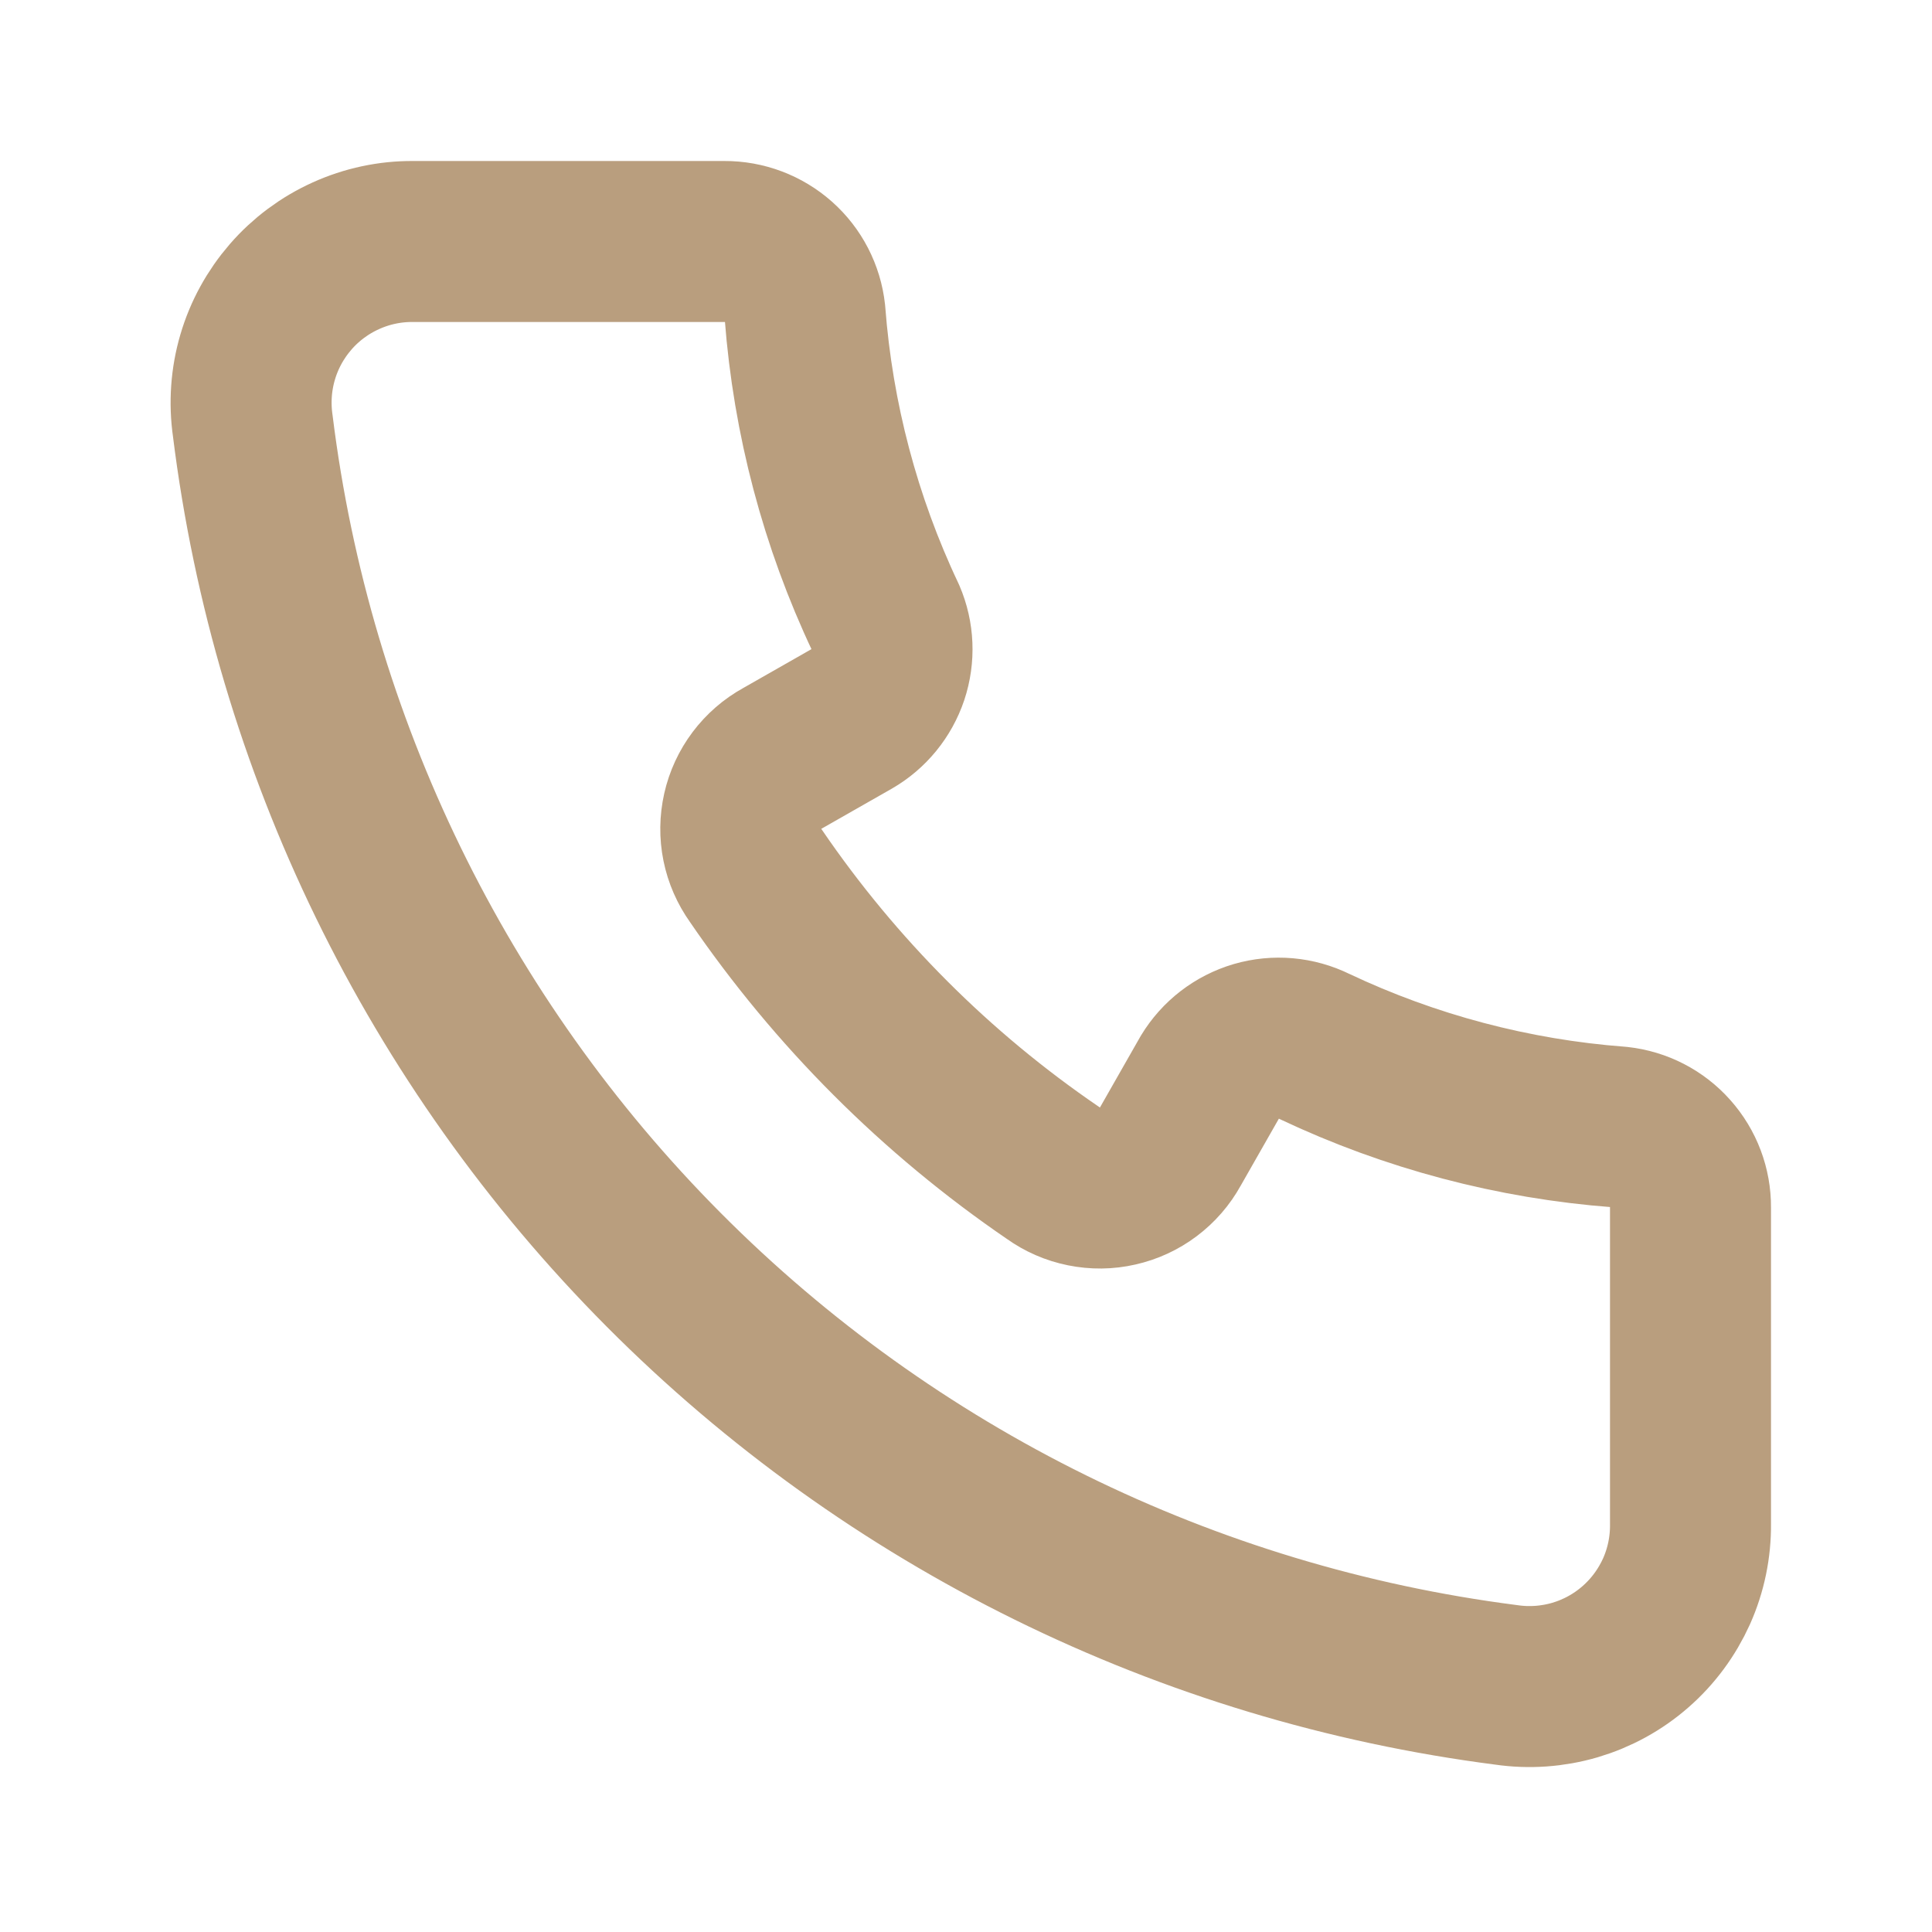 <?xml version="1.0" encoding="UTF-8"?> <svg xmlns="http://www.w3.org/2000/svg" width="24" height="24" viewBox="0 0 24 24" fill="none"><path d="M21 15V18.93C21.003 19.219 20.944 19.505 20.826 19.769C20.707 20.032 20.534 20.267 20.316 20.457C20.098 20.648 19.842 20.788 19.565 20.87C19.288 20.951 18.996 20.972 18.71 20.93C14.747 20.421 11.066 18.608 8.247 15.776C5.428 12.944 3.632 9.255 3.14 5.29C3.099 5.005 3.119 4.714 3.2 4.438C3.281 4.161 3.421 3.906 3.61 3.688C3.798 3.471 4.032 3.297 4.295 3.178C4.557 3.059 4.842 2.998 5.13 3H9C9.247 2.999 9.486 3.089 9.671 3.253C9.856 3.417 9.973 3.644 10 3.89C10.1 5.201 10.438 6.482 11 7.67C11.097 7.895 11.107 8.148 11.03 8.38C10.952 8.612 10.792 8.808 10.58 8.93L9.72 9.42C9.596 9.488 9.488 9.582 9.403 9.695C9.318 9.808 9.258 9.938 9.227 10.076C9.196 10.214 9.194 10.357 9.222 10.495C9.25 10.634 9.308 10.765 9.39 10.88C10.38 12.329 11.631 13.581 13.08 14.57C13.195 14.653 13.326 14.71 13.465 14.738C13.604 14.766 13.746 14.765 13.884 14.733C14.023 14.702 14.152 14.642 14.265 14.557C14.378 14.472 14.472 14.364 14.54 14.24L15.03 13.38C15.16 13.165 15.365 13.007 15.606 12.936C15.847 12.866 16.105 12.889 16.33 13C17.518 13.562 18.8 13.901 20.11 14C20.356 14.027 20.583 14.144 20.747 14.329C20.912 14.514 21.002 14.753 21 15Z" stroke="#B99E7E" stroke-width="2" stroke-linecap="round" stroke-linejoin="round"></path></svg> 